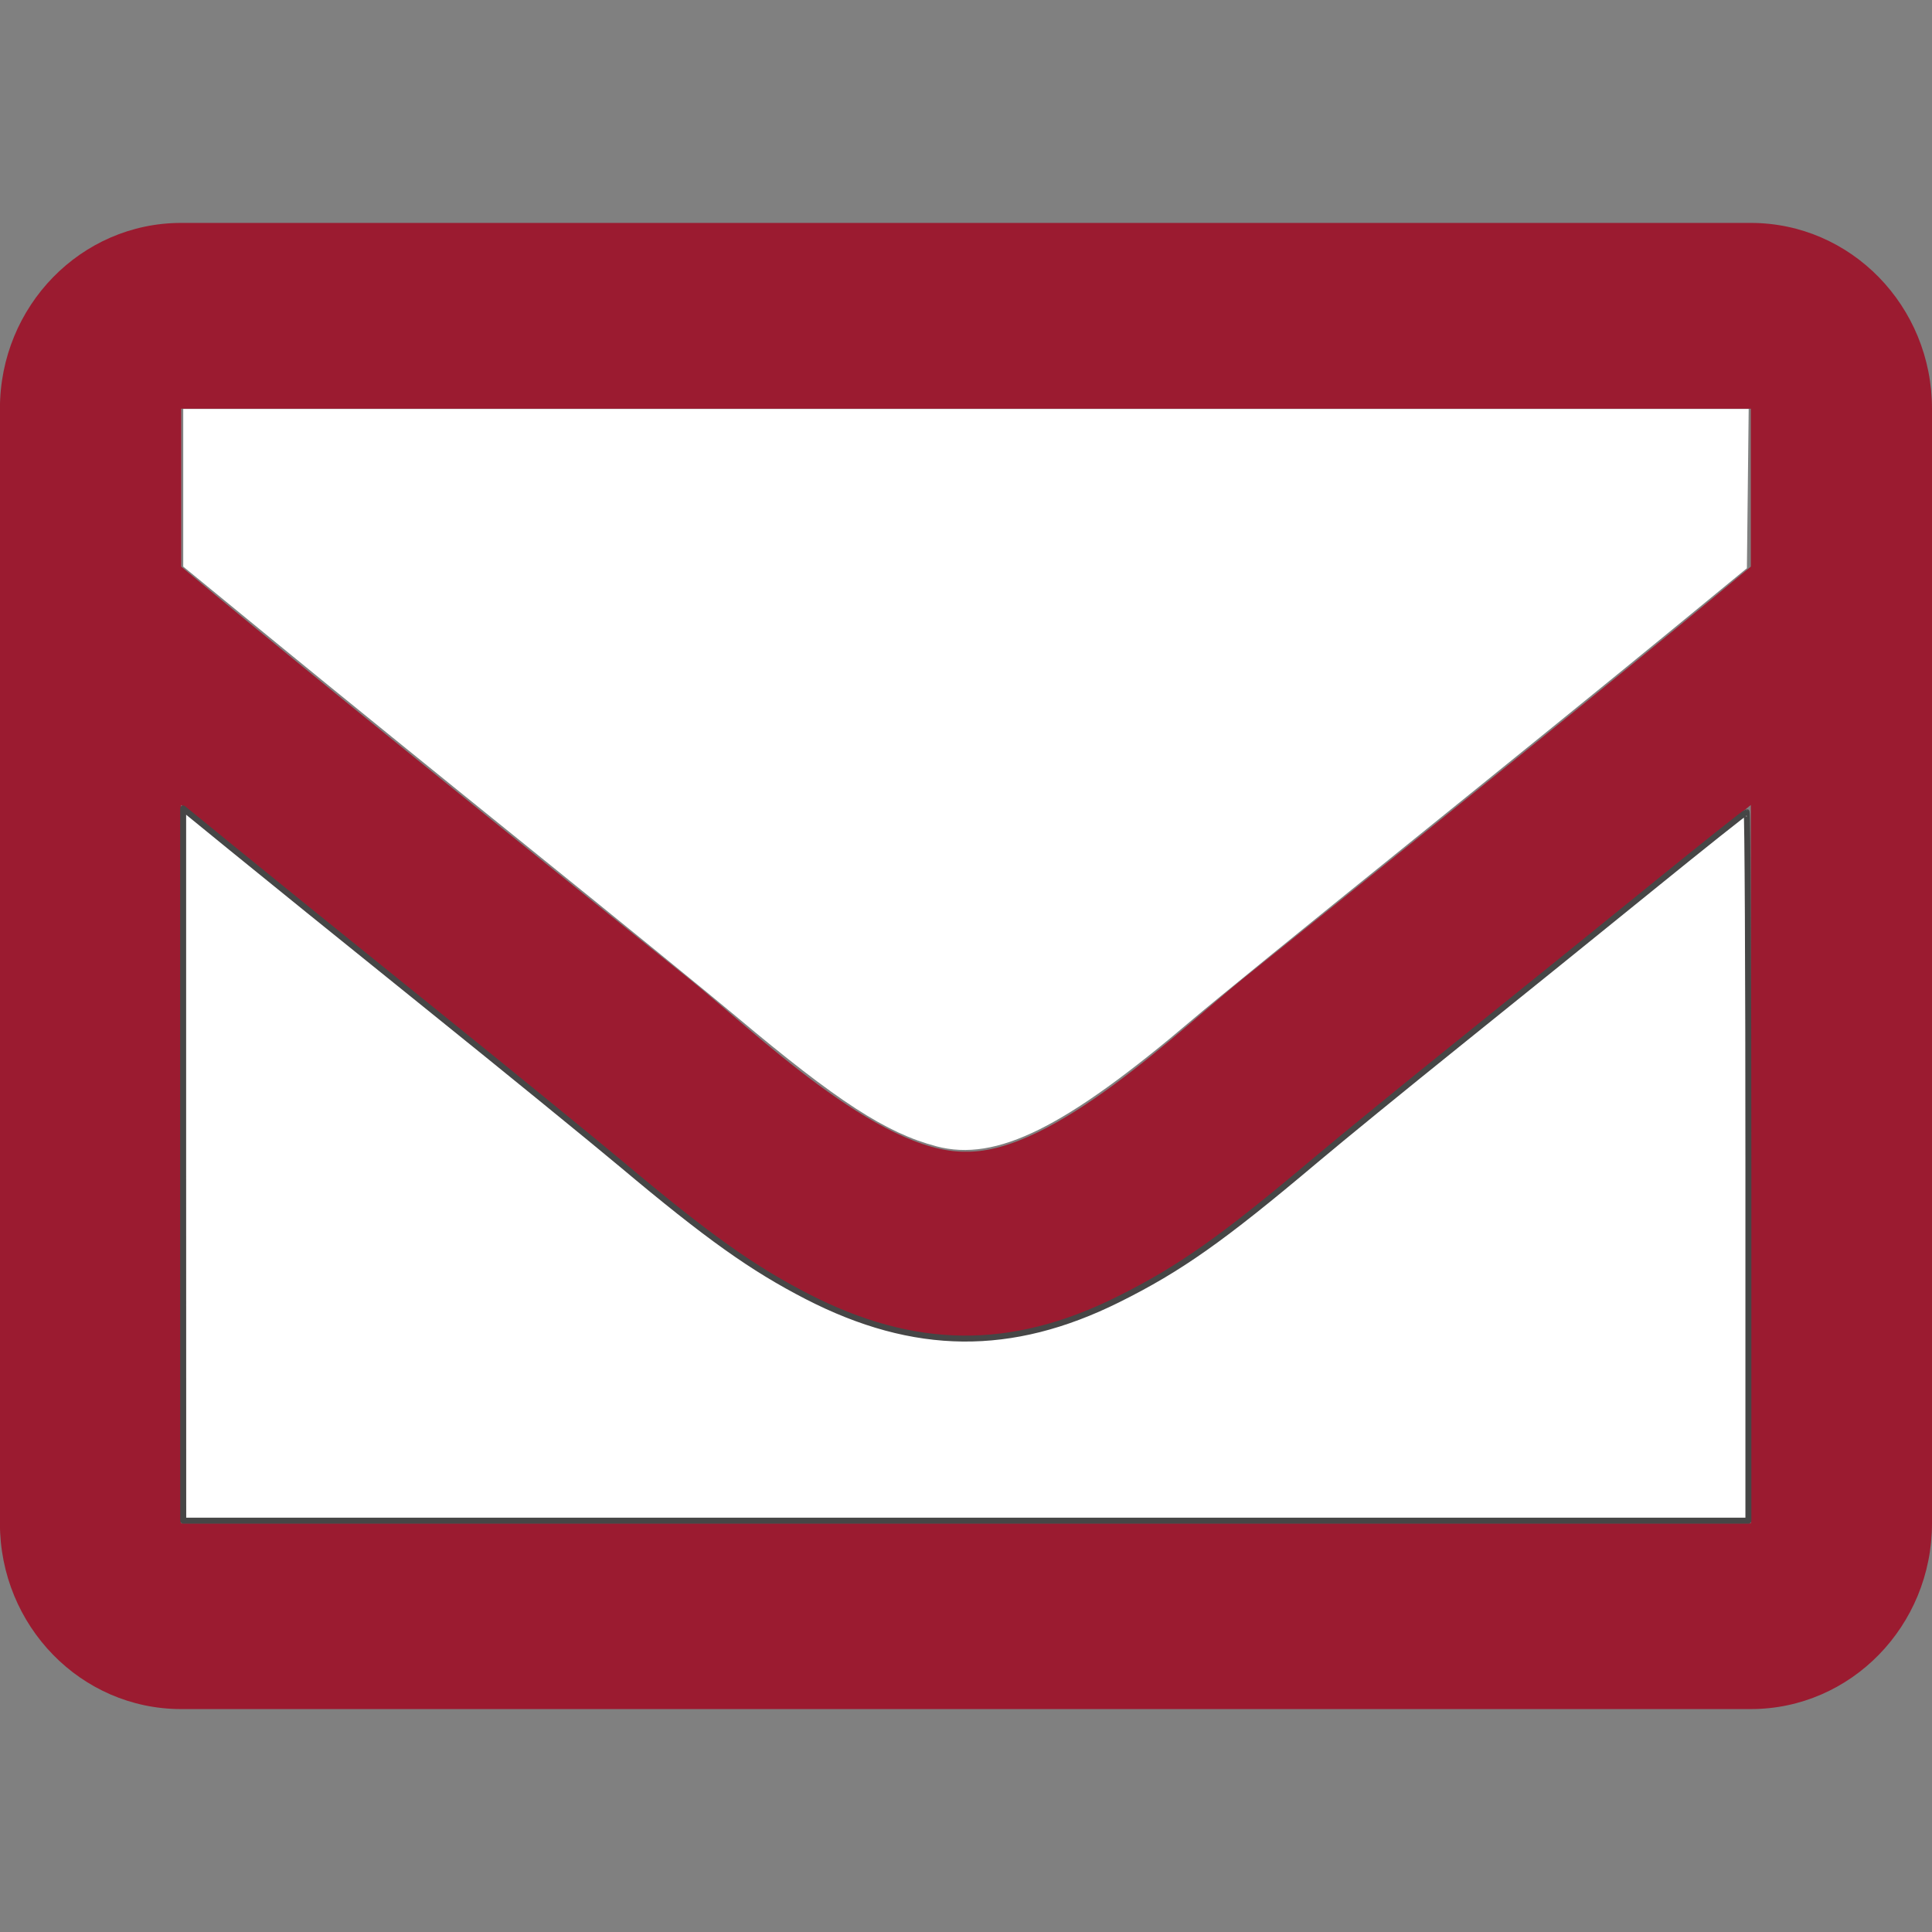 <svg width="26" height="26" version="1.1" viewBox="0 0 26 26" xmlns="http://www.w3.org/2000/svg">
	<rect x="0" y="0" width="26" height="26" fill="#808080" stroke="none"/>
	<path d="m23.562 3h-21.125c-1.346 0-2.438 1.119-2.438 2.5v15c0 1.381 1.091 2.5 2.438 2.5h21.125c1.346 0 2.438-1.119 2.438-2.5v-15c0-1.381-1.091-2.5-2.438-2.5zm0 2.5v2.125c-1.139 0.951-2.954 2.43-6.834 5.546-0.855 0.69-2.549 2.348-3.728 2.328-1.179 0.02-2.873-1.639-3.728-2.328-3.88-3.116-5.696-4.595-6.834-5.546v-2.125zm-21.125 15v-9.667c1.164 0.951 2.814 2.284 5.329 4.305 1.11 0.896 3.054 2.874 5.234 2.862 2.169 0.012 4.088-1.938 5.233-2.862 2.515-2.02 4.166-3.354 5.329-4.305v9.667z" fill="#9b1b30" stroke-width=".051"/>
	<path d="m12.601 15.426c-0.672-0.176-1.331-0.603-2.688-1.742-0.376-0.315-1.625-1.332-2.776-2.26-1.151-0.928-2.673-2.162-3.382-2.743l-1.289-1.056v-2.121h21.067l-0.024 2.143-1.124 0.923c-0.618 0.508-2.185 1.779-3.481 2.825-1.297 1.046-2.576 2.087-2.842 2.314-1.727 1.47-2.652 1.93-3.459 1.718z" fill="#fff" stroke-width="0" style="paint-order:stroke fill markers"/>
	<path d="m2.465 15.672v-4.792l0.65 0.53c0.357 0.292 1.532 1.241 2.611 2.11 1.079 0.869 2.268 1.838 2.644 2.153 1.152 0.967 1.753 1.395 2.492 1.775 1.442 0.741 2.747 0.754 4.181 0.042 0.833-0.414 1.401-0.814 2.669-1.883 0.327-0.276 1.2-0.988 1.939-1.582 0.739-0.594 1.903-1.534 2.587-2.089 0.684-0.555 1.254-1.008 1.267-1.008 0.013 0 0.024 2.146 0.024 4.768v4.768h-21.063z" fill="#fff" stroke="#464646" stroke-linejoin="round" stroke-width=".08" style="paint-order:stroke fill markers"/>
</svg>
